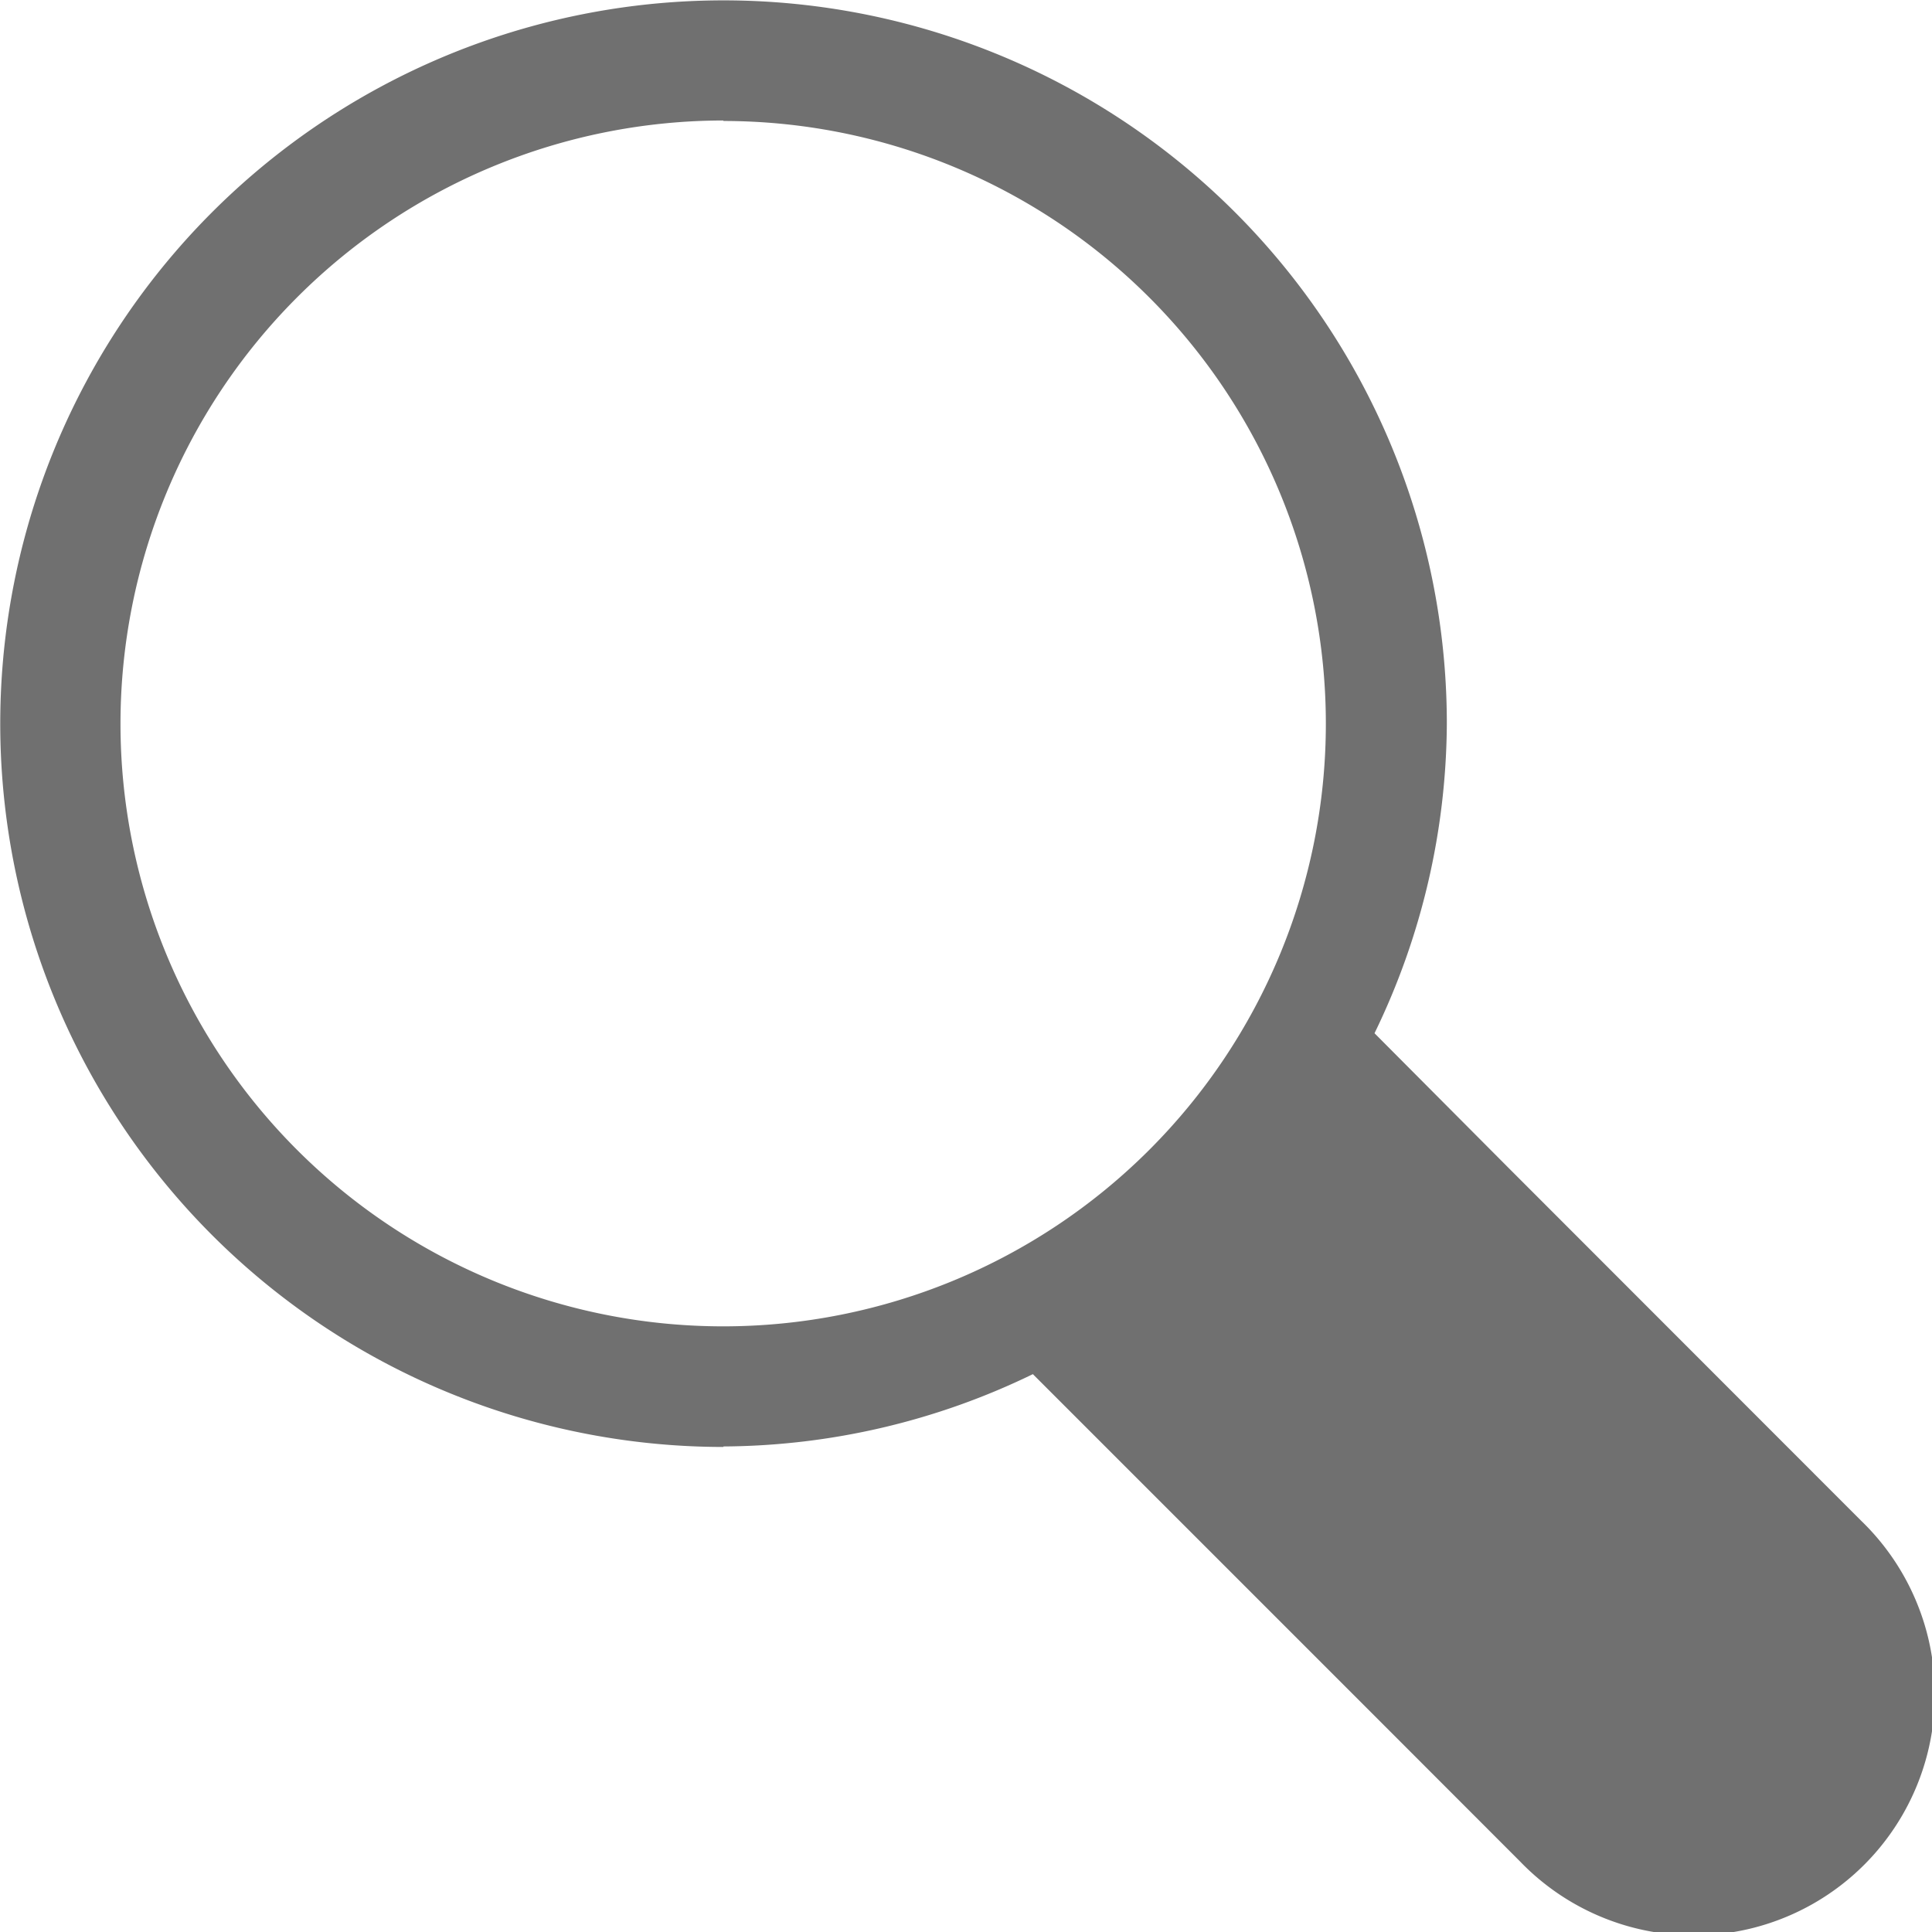 <svg xmlns="http://www.w3.org/2000/svg" xmlns:xlink="http://www.w3.org/1999/xlink" width="15.602" height="15.604" viewBox="0 0 15.602 15.604">
  <defs>
    <clipPath id="clip-path">
      <rect id="Retângulo_4930" data-name="Retângulo 4930" width="15.602" height="15.604" fill="#707070"/>
    </clipPath>
  </defs>
  <g id="Grupo_4762" data-name="Grupo 4762" transform="translate(0 0)">
    <g id="Grupo_4701" data-name="Grupo 4701" transform="translate(0 0)" clip-path="url(#clip-path)">
      <path id="Caminho_14631" data-name="Caminho 14631" d="M5.841,11.681a5.78,5.78,0,0,0,2.5-.584l2.708,2.708,1.227,1.228a1.947,1.947,0,1,0,2.753-2.753l-2.86-2.862,0,0L11.1,8.344a5.78,5.78,0,0,0,.584-2.5,5.841,5.841,0,1,0-5.841,5.841m0-10.708A4.867,4.867,0,1,1,.973,5.841,4.873,4.873,0,0,1,5.841.973" transform="translate(0 0)" fill="#707070"/>
    </g>
  </g>
</svg>
